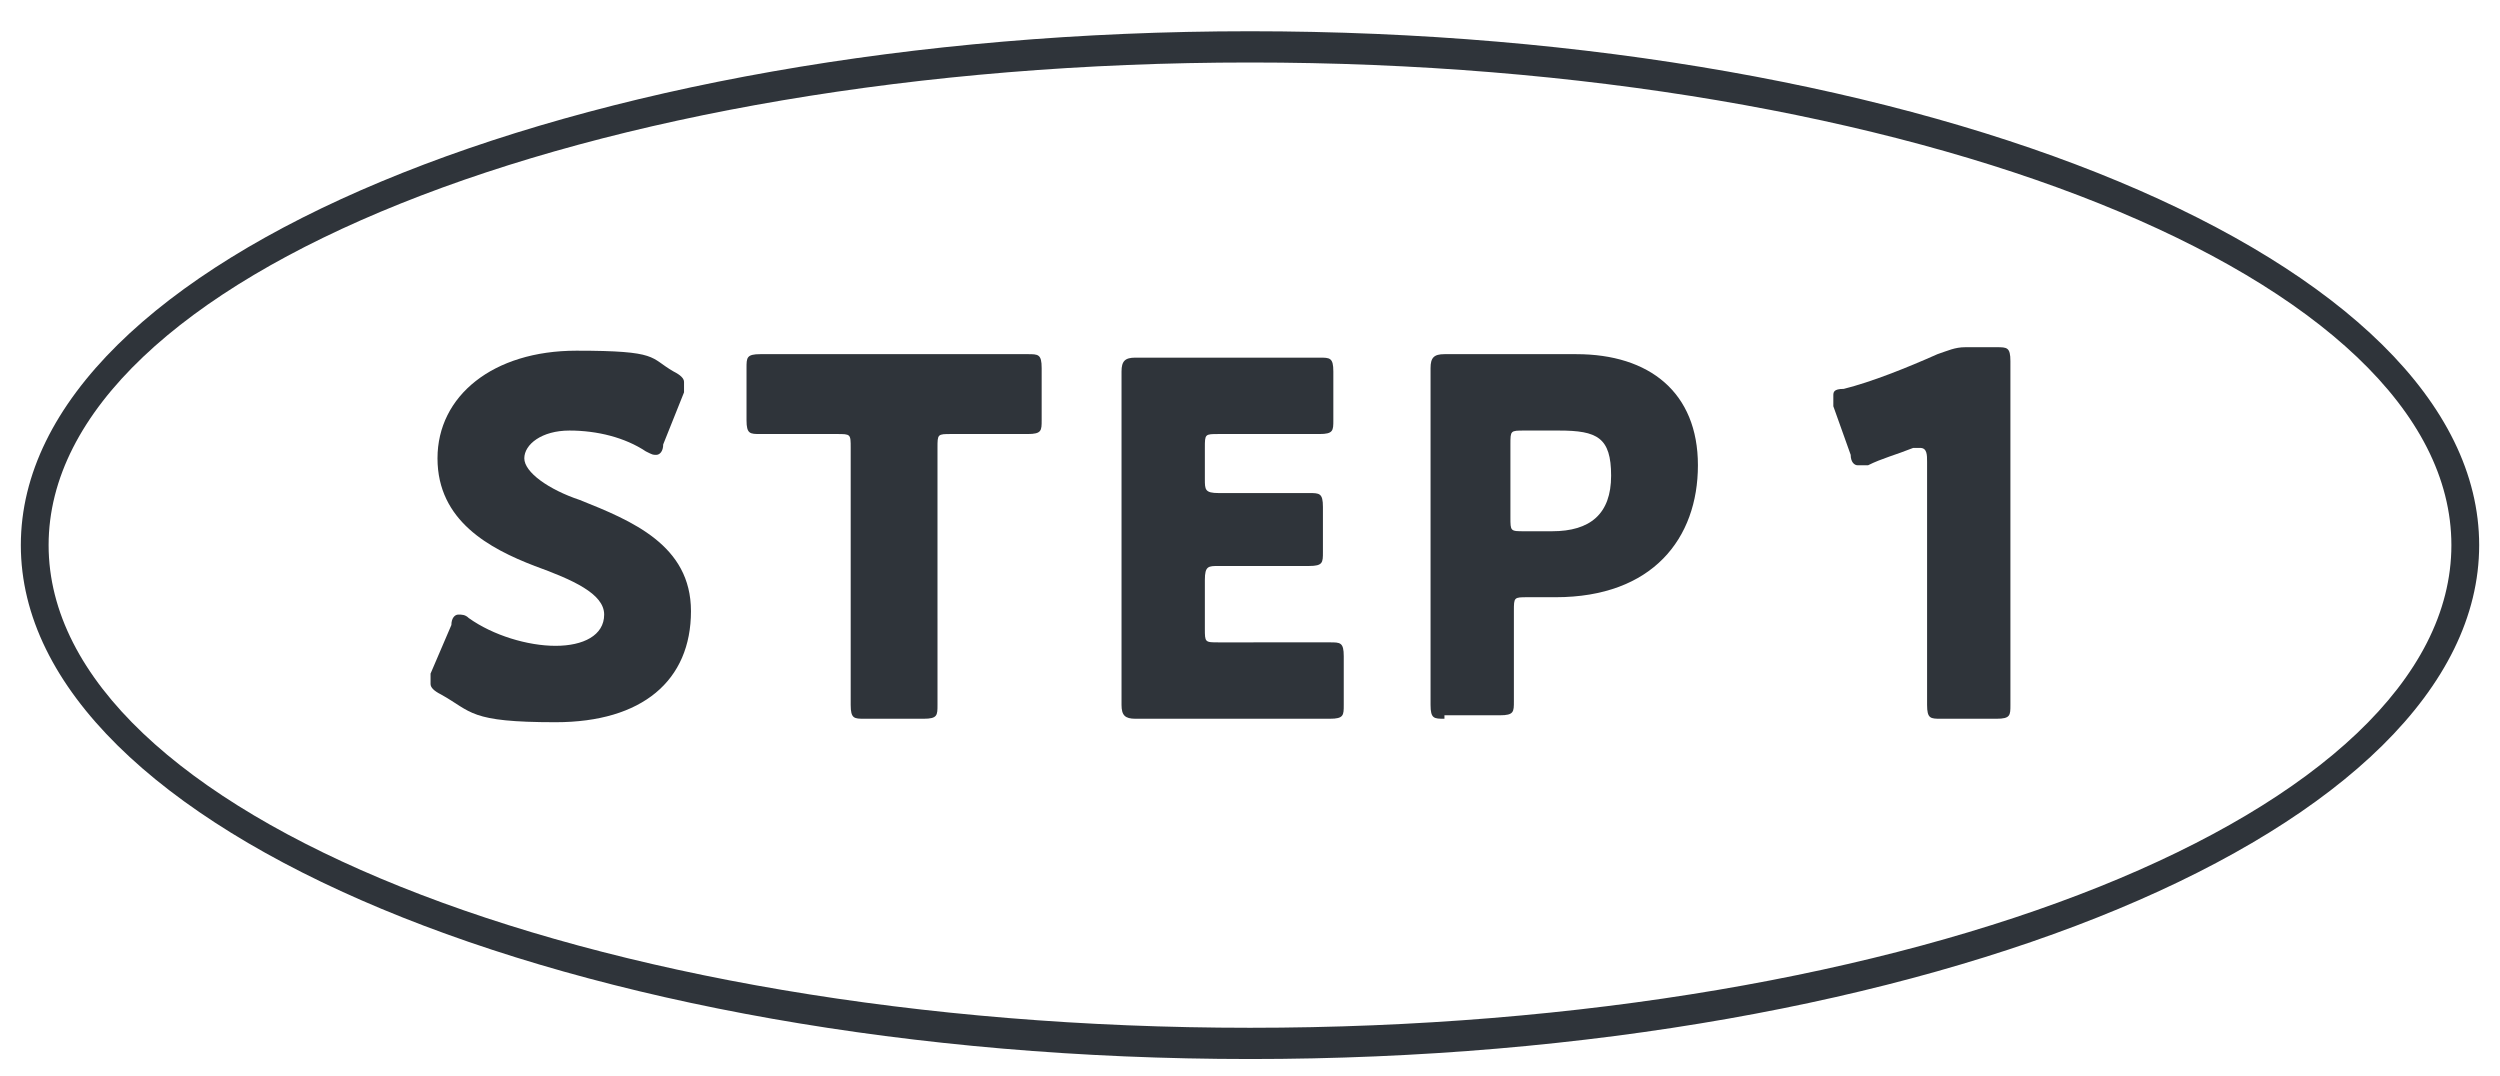 <?xml version="1.0" encoding="UTF-8"?>
<svg id="_レイヤー_1" data-name="レイヤー_1" xmlns="http://www.w3.org/2000/svg" version="1.1" viewBox="0 0 72 31">
  <!-- Generator: Adobe Illustrator 29.0.1, SVG Export Plug-In . SVG Version: 2.1.0 Build 192)  -->
  <defs>
    <style>
      .st0 {
        fill: #2f343a;
      }
    </style>
  </defs>
  <path class="st0" d="M19.9,17.6c0,2-1.4,3.2-3.9,3.2s-2.4-.3-3.3-.8c-.2-.1-.3-.2-.3-.3s0-.2,0-.3l.6-1.4c0-.2.1-.3.2-.3s.2,0,.3.1c.7.5,1.7.8,2.5.8s1.4-.3,1.4-.9-.9-1-2-1.4c-1.3-.5-2.8-1.3-2.8-3.1s1.6-3.1,4-3.1,2.1.2,2.8.6c.2.1.3.2.3.3s0,.2,0,.3l-.6,1.5c0,.2-.1.3-.2.3s-.1,0-.3-.1c-.6-.4-1.4-.6-2.2-.6s-1.3.4-1.3.8.7.9,1.6,1.2c1.5.6,3.2,1.3,3.2,3.2h0Z"/>
  <path class="st0" d="M27,17.8c0,.7,0,2.4,0,2.5,0,.3,0,.4-.4.4h-1.7c-.3,0-.4,0-.4-.4s0-1.7,0-2.5v-4.9c0-.4,0-.4-.4-.4h-.3c-.5,0-1.8,0-1.9,0-.3,0-.4,0-.4-.4v-1.5c0-.3,0-.4.4-.4s1.5,0,2.2,0h3.3c.7,0,2.1,0,2.2,0,.3,0,.4,0,.4.4v1.5c0,.3,0,.4-.4.4s-1.4,0-1.9,0h-.3c-.4,0-.4,0-.4.4v4.9h0Z"/>
  <path class="st0" d="M36.1,18.5c.7,0,2.1,0,2.2,0,.3,0,.4,0,.4.4v1.4c0,.3,0,.4-.4.4s-1.5,0-2.2,0h-1.4c-.6,0-1.9,0-2,0-.3,0-.4-.1-.4-.4s0-1.7,0-2.4v-4.8c0-.7,0-2.3,0-2.4,0-.3.1-.4.4-.4s1.3,0,2,0h1.1c.7,0,2.1,0,2.2,0,.3,0,.4,0,.4.4v1.4c0,.3,0,.4-.4.4s-1.5,0-2.2,0h-.7c-.4,0-.4,0-.4.4v.9c0,.3,0,.4.4.4h.4c.7,0,2.1,0,2.2,0,.3,0,.4,0,.4.4v1.3c0,.3,0,.4-.4.4s-1.5,0-2.2,0h-.4c-.3,0-.4,0-.4.4v1.4c0,.4,0,.4.4.4h1Z"/>
  <path class="st0" d="M41.6,20.7c-.3,0-.4,0-.4-.4s0-1.7,0-2.5v-4.8c0-.7,0-2.3,0-2.4,0-.3.1-.4.4-.4s1.3,0,2,0h1.8c2.1,0,3.5,1.1,3.5,3.2s-1.3,3.8-4.1,3.8h-.8c-.4,0-.4,0-.4.4,0,.9,0,2.5,0,2.6,0,.3,0,.4-.4.4h-1.6ZM43.5,14.9c0,.4,0,.4.4.4h.8c1.1,0,1.7-.5,1.7-1.6s-.4-1.3-1.5-1.3h-1c-.4,0-.4,0-.4.4v2.1h0Z"/>
  <path class="st0" d="M57.9,17.8c0,.7,0,2.4,0,2.5,0,.3,0,.4-.4.4h-1.6c-.3,0-.4,0-.4-.4s0-1.7,0-2.5v-4.5c0-.2,0-.4-.2-.4s-.1,0-.2,0c-.5.2-.9.3-1.3.5-.1,0-.2,0-.3,0-.1,0-.2-.1-.2-.3l-.5-1.4c0-.1,0-.2,0-.3,0-.1,0-.2.3-.2.8-.2,1.8-.6,2.7-1,.3-.1.5-.2.8-.2h.9c.3,0,.4,0,.4.4s0,1.7,0,2.5v4.7h0Z"/>
  <path class="st0" d="M36,30.5C16.5,30.5.6,23.9.6,15.7S16.5.9,36,.9s35.4,6.6,35.4,14.8-15.9,14.8-35.4,14.8ZM36,1.8C16.9,1.8,1.4,8,1.4,15.7s15.5,13.9,34.6,13.9,34.6-6.2,34.6-13.9S55.1,1.8,36,1.8Z"/>
</svg>
